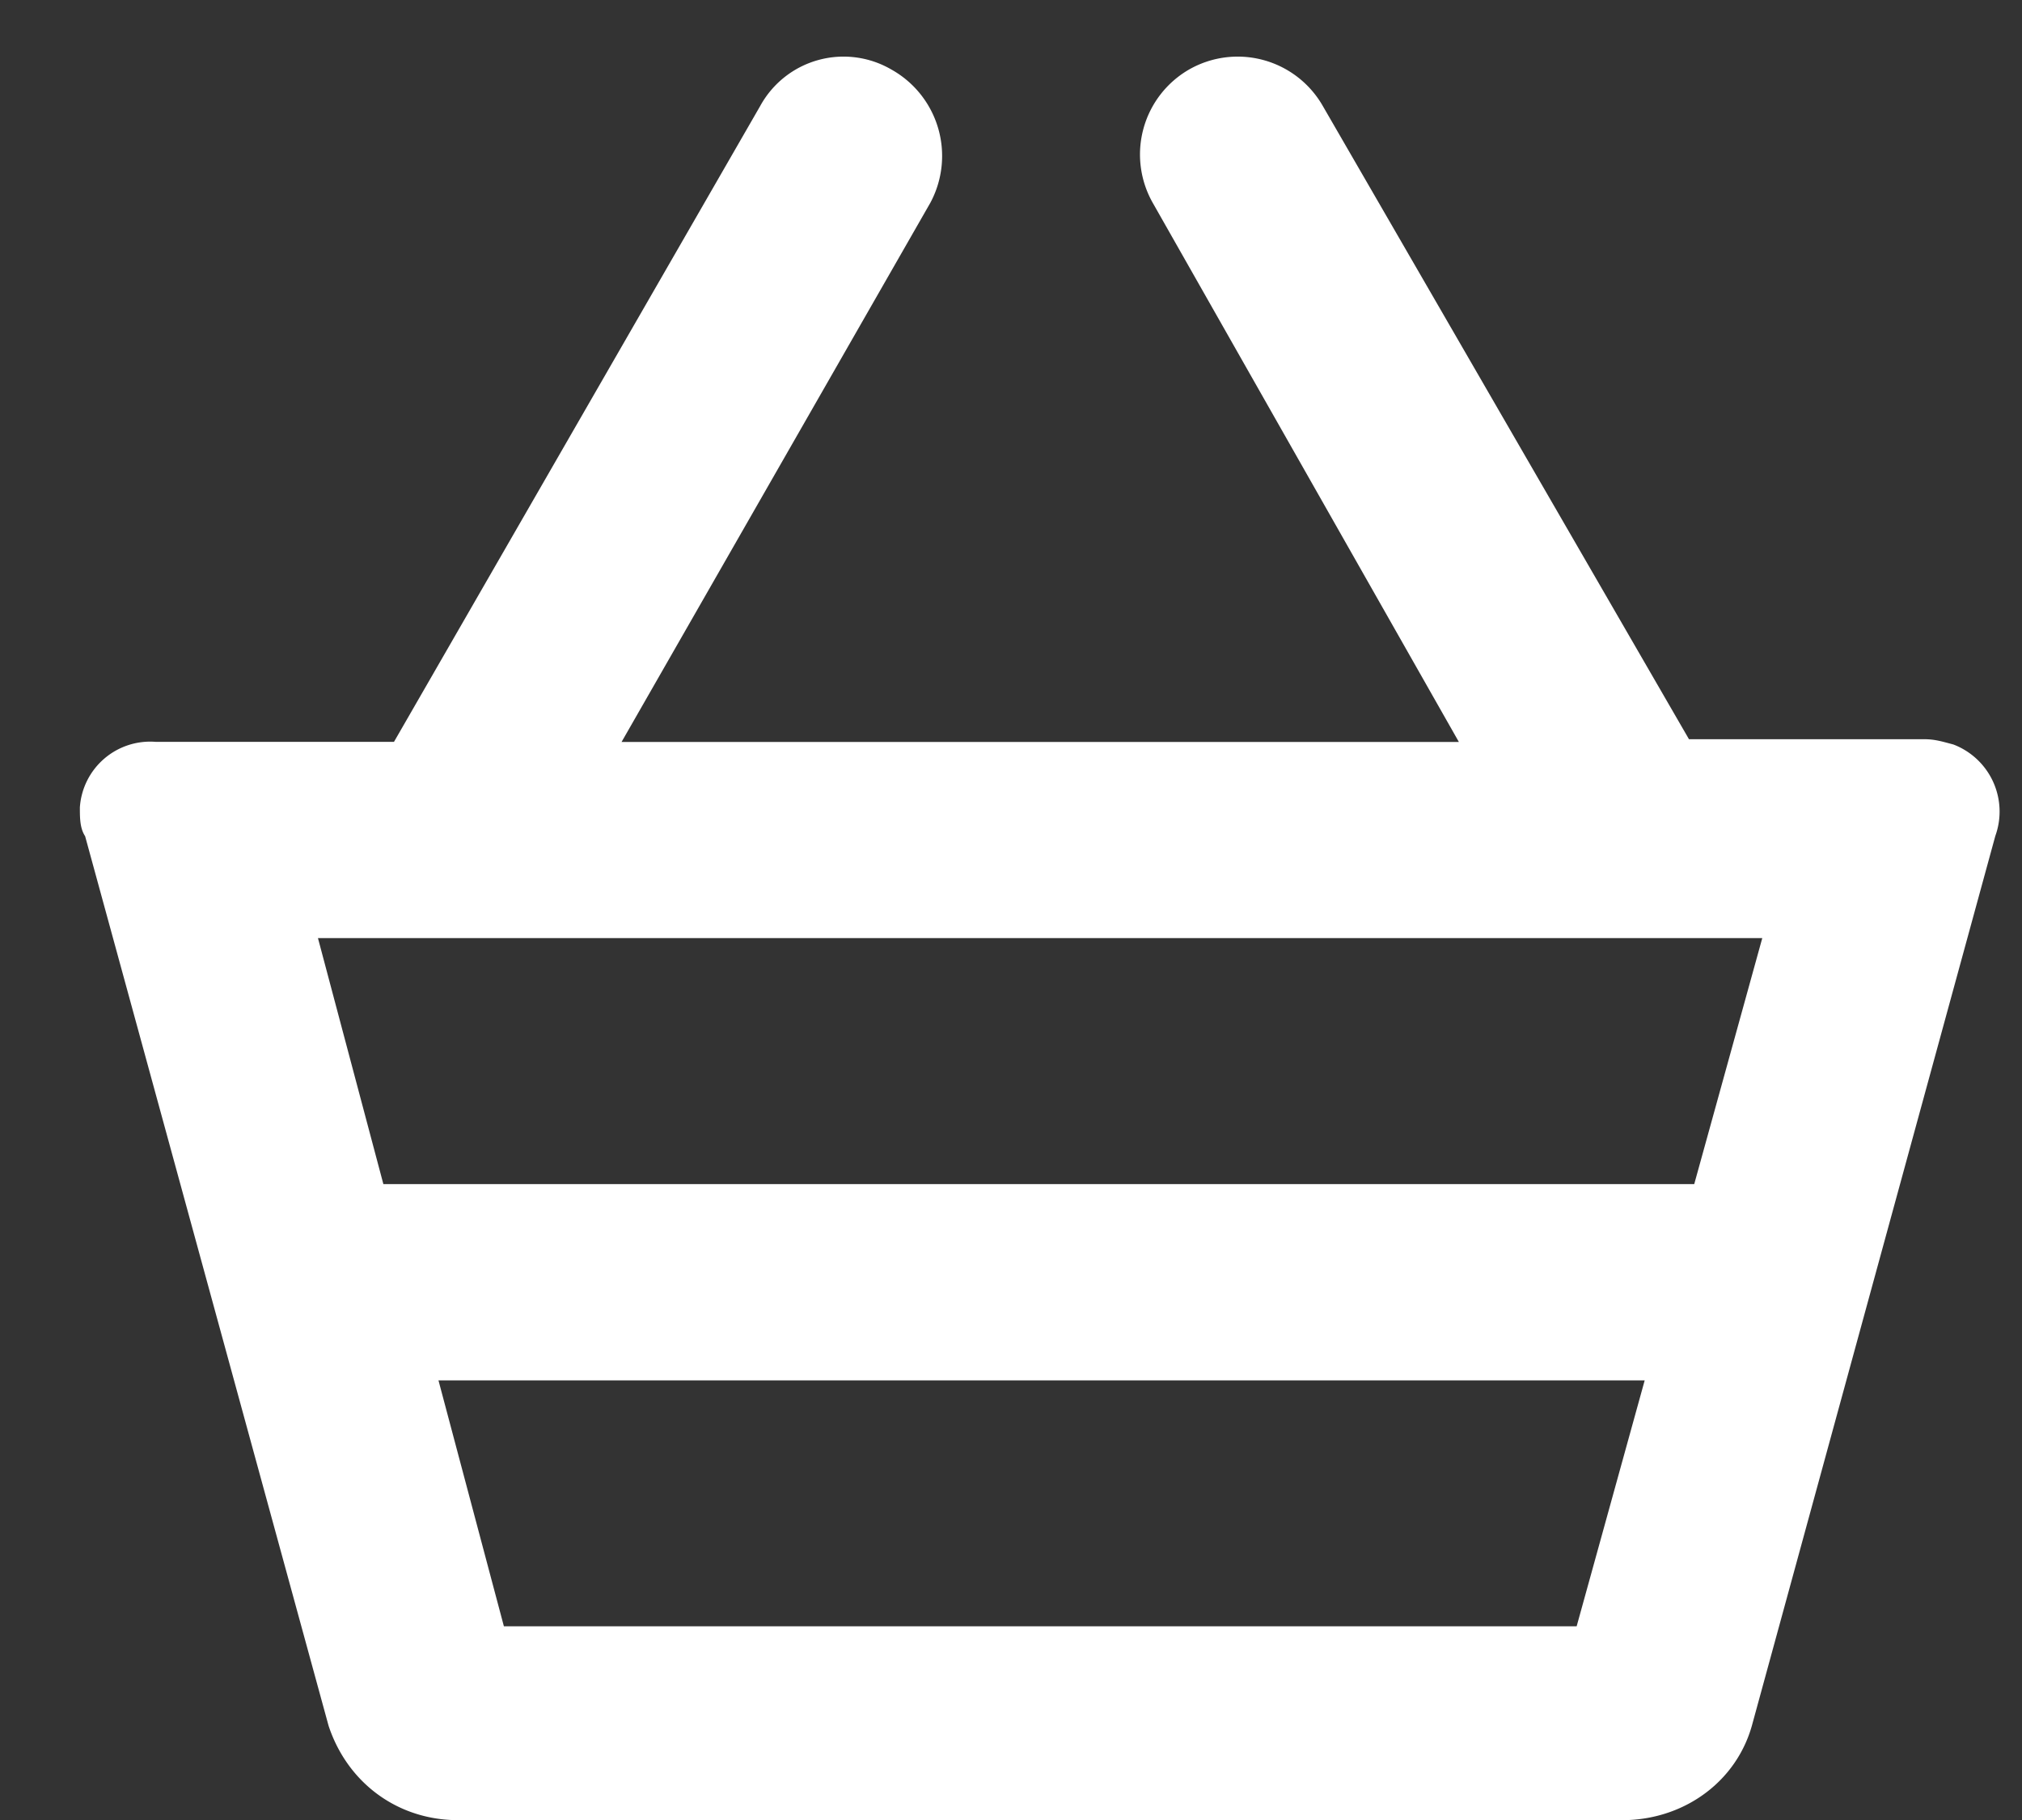 <svg xmlns="http://www.w3.org/2000/svg" width="20" height="18" viewBox="0 0 20 18"><rect x="0" y="0" width="20" height="18" fill="#333333" stroke="none"/><g><g><path fill="#fff" d="M17.431 9.278l-.673 2.433H3.792l-.647-2.433zm-1.836 6.806H4.984l-.647-2.432h11.931zm-12.345.984c.18.544.647.906 1.216.932h11.646c.57-.026 1.062-.388 1.216-.932l2.408-8.8a.71.71 0 0 0-.415-.905c-.103-.027-.18-.052-.285-.052h-2.33l-3.622-6.263a.97.97 0 0 0-1.32-.362.97.97 0 0 0-.362 1.32l3.028 5.332H6.148l3.054-5.332a.979.979 0 0 0-.388-1.32.94.94 0 0 0-1.294.361l-3.623 6.29H1.54a.697.697 0 0 0-.75.648c0 .103 0 .207.052.285z"/></g></g></svg>